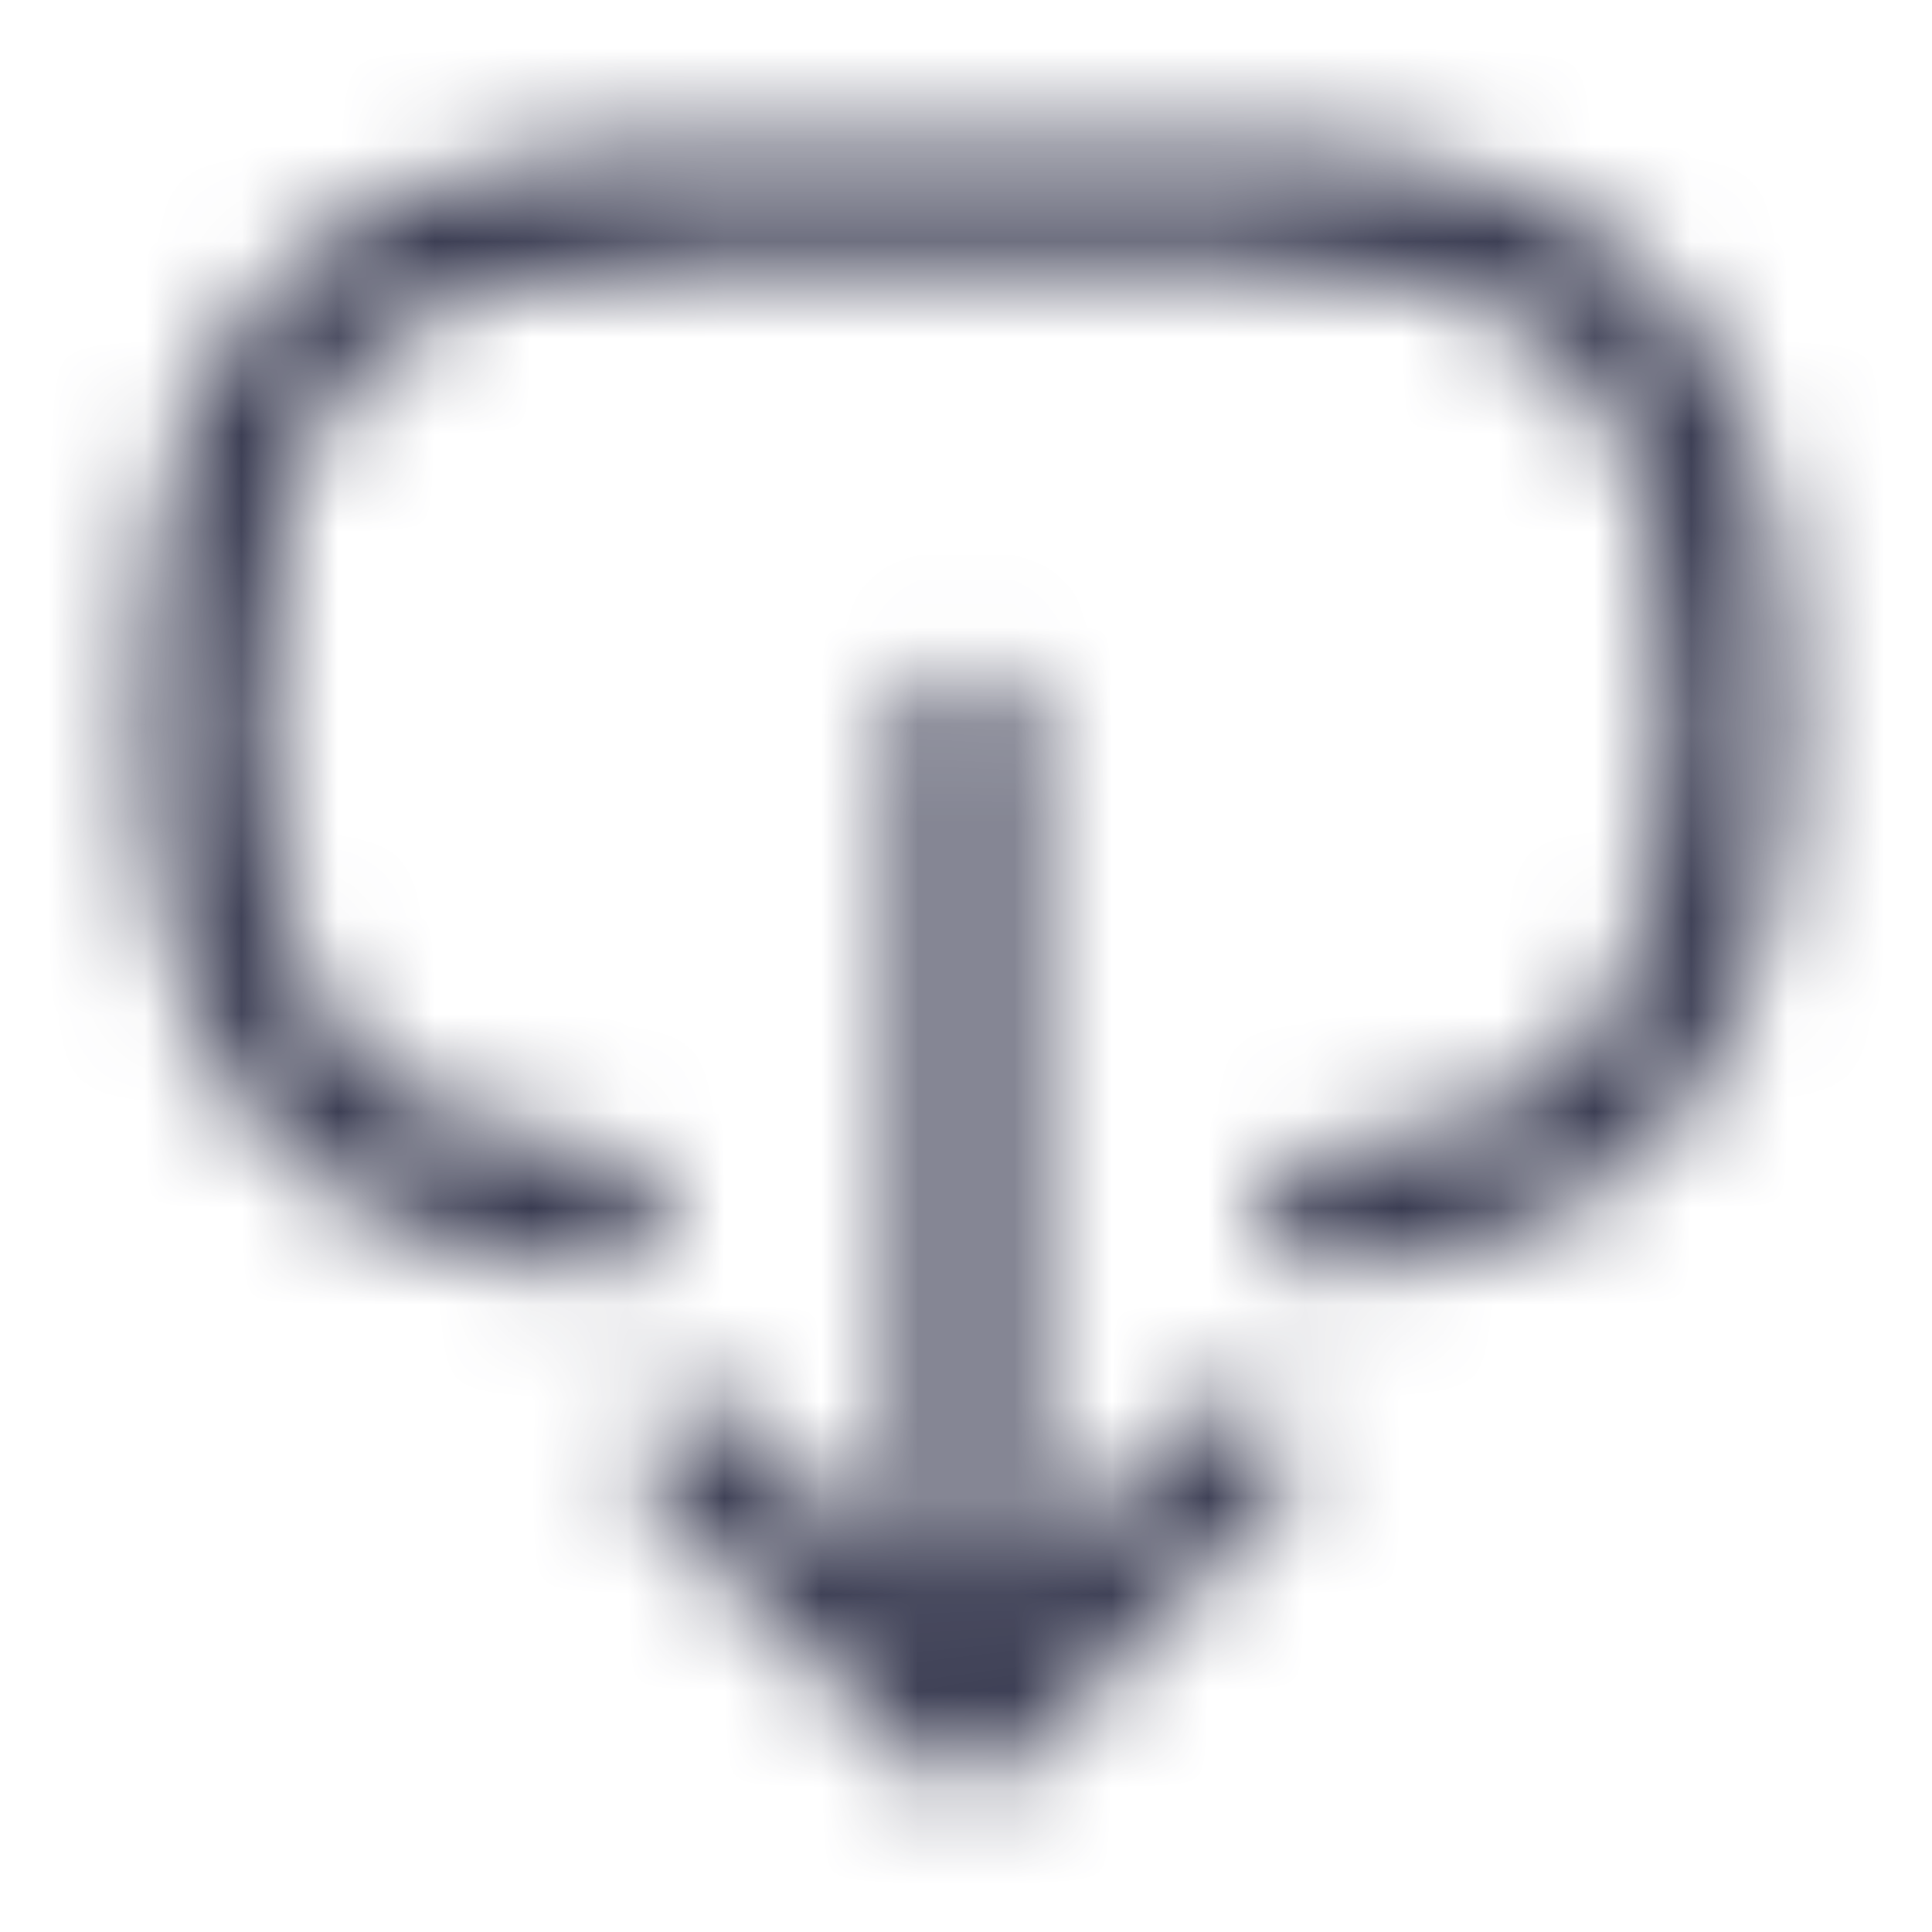 <svg width="20" height="20" viewBox="0 0 20 20" fill="none" xmlns="http://www.w3.org/2000/svg">
<mask id="mask0_347_312" style="mask-type:alpha" maskUnits="userSpaceOnUse" x="1" y="1" width="18" height="18">
<path fill-rule="evenodd" clip-rule="evenodd" d="M12.334 14.662C12.458 14.538 12.615 14.48 12.773 14.48C12.93 14.48 13.095 14.538 13.211 14.662C13.451 14.903 13.451 15.301 13.211 15.541L10.439 18.32C10.199 18.56 9.801 18.56 9.561 18.32L6.789 15.541C6.549 15.301 6.549 14.903 6.789 14.662C7.029 14.422 7.426 14.422 7.666 14.662L9.379 16.379V7.513C9.379 7.173 9.661 6.891 10 6.891C10.339 6.891 10.621 7.173 10.621 7.513V16.379L12.334 14.662ZM12.698 1.5H7.302C3.238 1.5 1.5 3.242 1.5 7.314V7.422C1.5 11.104 2.948 12.879 6.193 13.186C6.524 13.211 6.838 12.962 6.871 12.622C6.905 12.282 6.656 11.975 6.309 11.942C3.71 11.701 2.741 10.474 2.741 7.413V7.306C2.741 3.93 3.933 2.736 7.302 2.736H12.698C16.067 2.736 17.259 3.93 17.259 7.306V7.413C17.259 10.49 16.274 11.718 13.625 11.942C13.286 11.975 13.029 12.274 13.062 12.614C13.095 12.954 13.385 13.211 13.733 13.178C17.027 12.896 18.5 11.112 18.5 7.405V7.297C18.5 3.242 16.762 1.5 12.698 1.5Z" fill="#2D3045"/>
</mask>
<g mask="url(#mask0_347_312)">
<rect width="20" height="20" fill="#3A3C52"/>
</g>
</svg>
